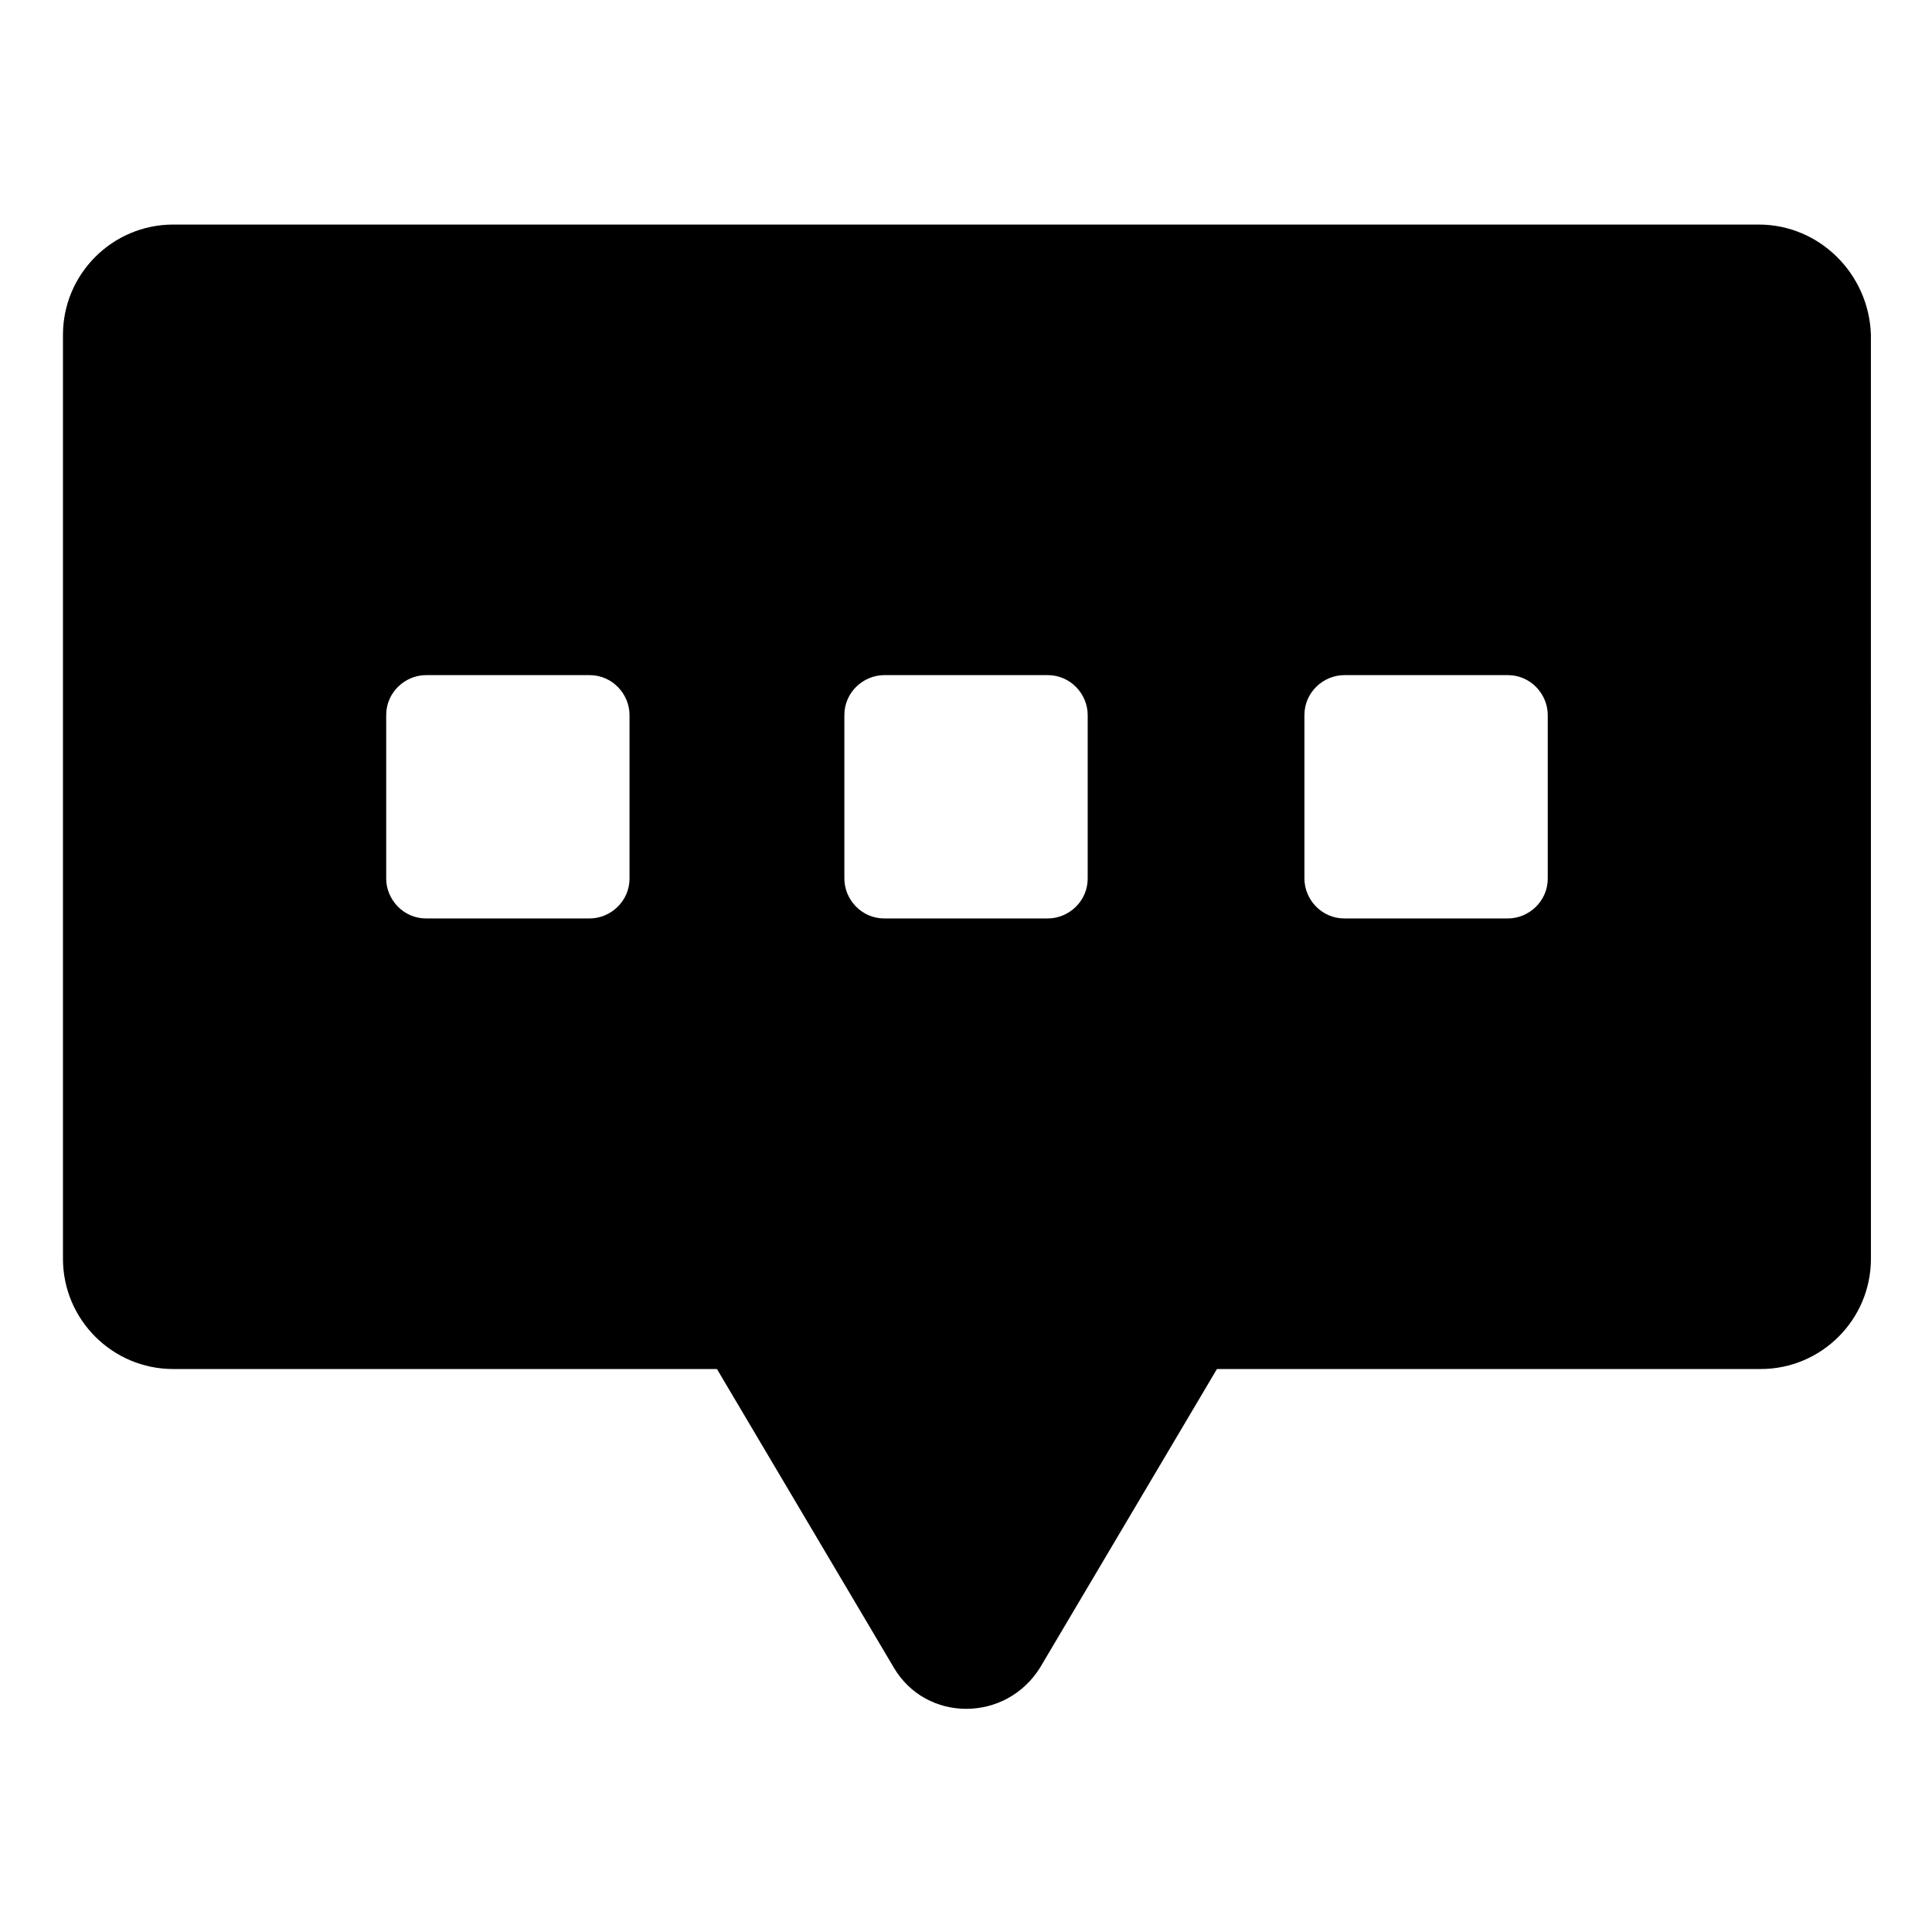 <?xml version="1.0" encoding="UTF-8"?>
<!-- Uploaded to: ICON Repo, www.svgrepo.com, Generator: ICON Repo Mixer Tools -->
<svg fill="#000000" width="800px" height="800px" version="1.1" viewBox="144 144 512 512" xmlns="http://www.w3.org/2000/svg">
 <path d="m610.09 203.51h-420.18c-16.121 0-29.223 13.098-29.223 29.223v244.85c0 16.121 13.098 29.223 29.223 29.223h144.09l46.855 79.098c8.566 14.609 29.727 14.609 38.793 0l46.855-79.098h144.09c16.121 0 29.223-13.098 29.223-29.223l-0.004-244.85c-0.504-16.121-13.602-29.223-29.727-29.223zm-299.26 173.31c0 6.047-5.039 10.578-10.578 10.578h-43.328c-6.047 0-10.578-5.039-10.578-10.578v-43.328c0-6.047 5.039-10.578 10.578-10.578h43.328c6.047 0 10.578 5.039 10.578 10.578zm121.42 0c0 6.047-5.039 10.578-10.578 10.578h-43.328c-6.047 0-10.578-5.039-10.578-10.578v-43.328c0-6.047 5.039-10.578 10.578-10.578h43.328c6.047 0 10.578 5.039 10.578 10.578zm121.92 0c0 6.047-5.039 10.578-10.578 10.578h-43.328c-6.047 0-10.578-5.039-10.578-10.578v-43.328c0-6.047 5.039-10.578 10.578-10.578h43.328c6.047 0 10.578 5.039 10.578 10.578z"/>
</svg>